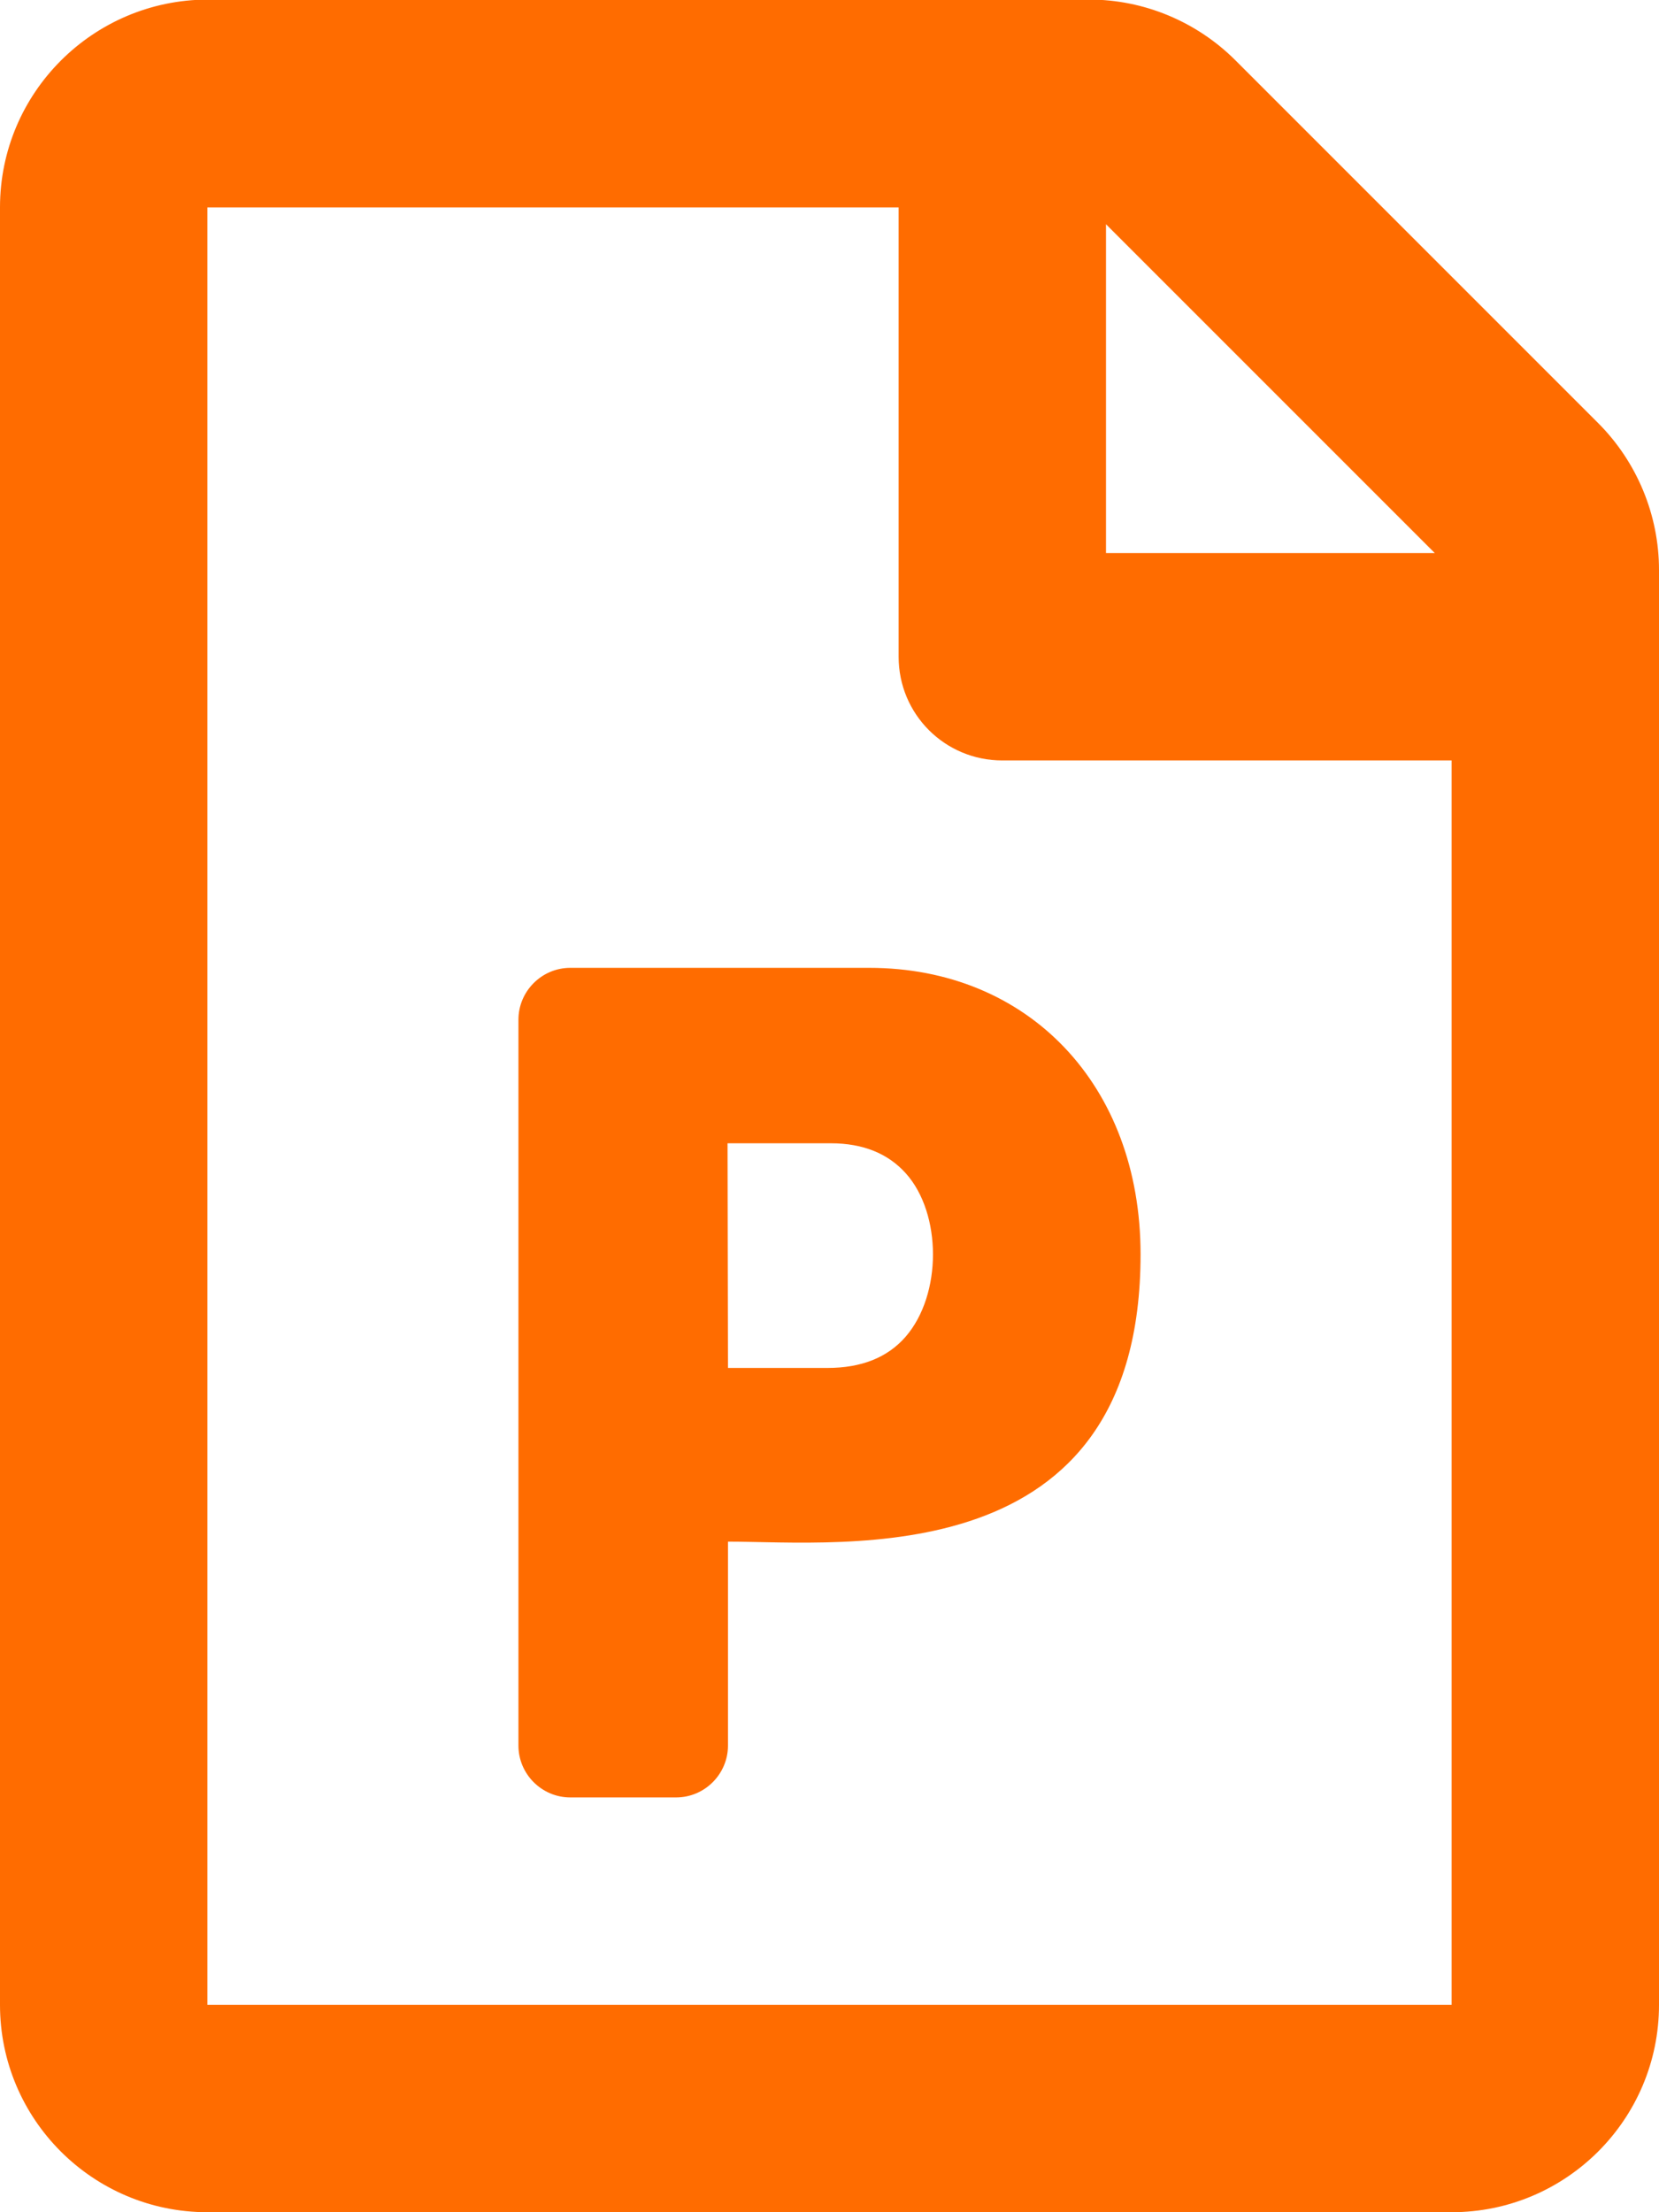 <?xml version="1.0" encoding="utf-8"?>
<!-- Generator: Adobe Illustrator 23.0.2, SVG Export Plug-In . SVG Version: 6.00 Build 0)  -->
<svg version="1.1" id="Слой_1" focusable="false"
	 xmlns="http://www.w3.org/2000/svg" xmlns:xlink="http://www.w3.org/1999/xlink" x="0px" y="0px" viewBox="0 0 384 512"
	 style="enable-background:new 0 0 384 512;" xml:space="preserve">
<style type="text/css">
	.st0{fill:#FF6C00;}
</style>
<path class="st0" d="M369.9,97.9L286,14c-9-9-21.2-14.1-33.9-14.1H48C21.5,0,0,21.5,0,48v416c0,26.5,21.5,48,48,48h288
	c26.5,0,48-21.5,48-48V131.9C384,119.2,378.9,106.9,369.9,97.9z M332.1,128H256V51.9L332.1,128z M48,464V48h160v104
	c0,13.3,10.7,24,24,24h104v288H48z M120,404V236c0-6.6,5.4-12,12-12h69.2c36.7,0,62.8,27,62.8,66.3c0,74.3-68.7,66.5-95.5,66.5V404
	c0,6.6-5.4,12-12,12H132C125.4,416,120,410.6,120,404z M168.5,316.6h23c7.9,0,13.9-2.4,18.1-7.2c8.5-9.8,8.4-28.5,0.1-37.8
	c-4.1-4.6-9.9-7-17.4-7h-23.9L168.5,316.6L168.5,316.6z"/>
</svg>
